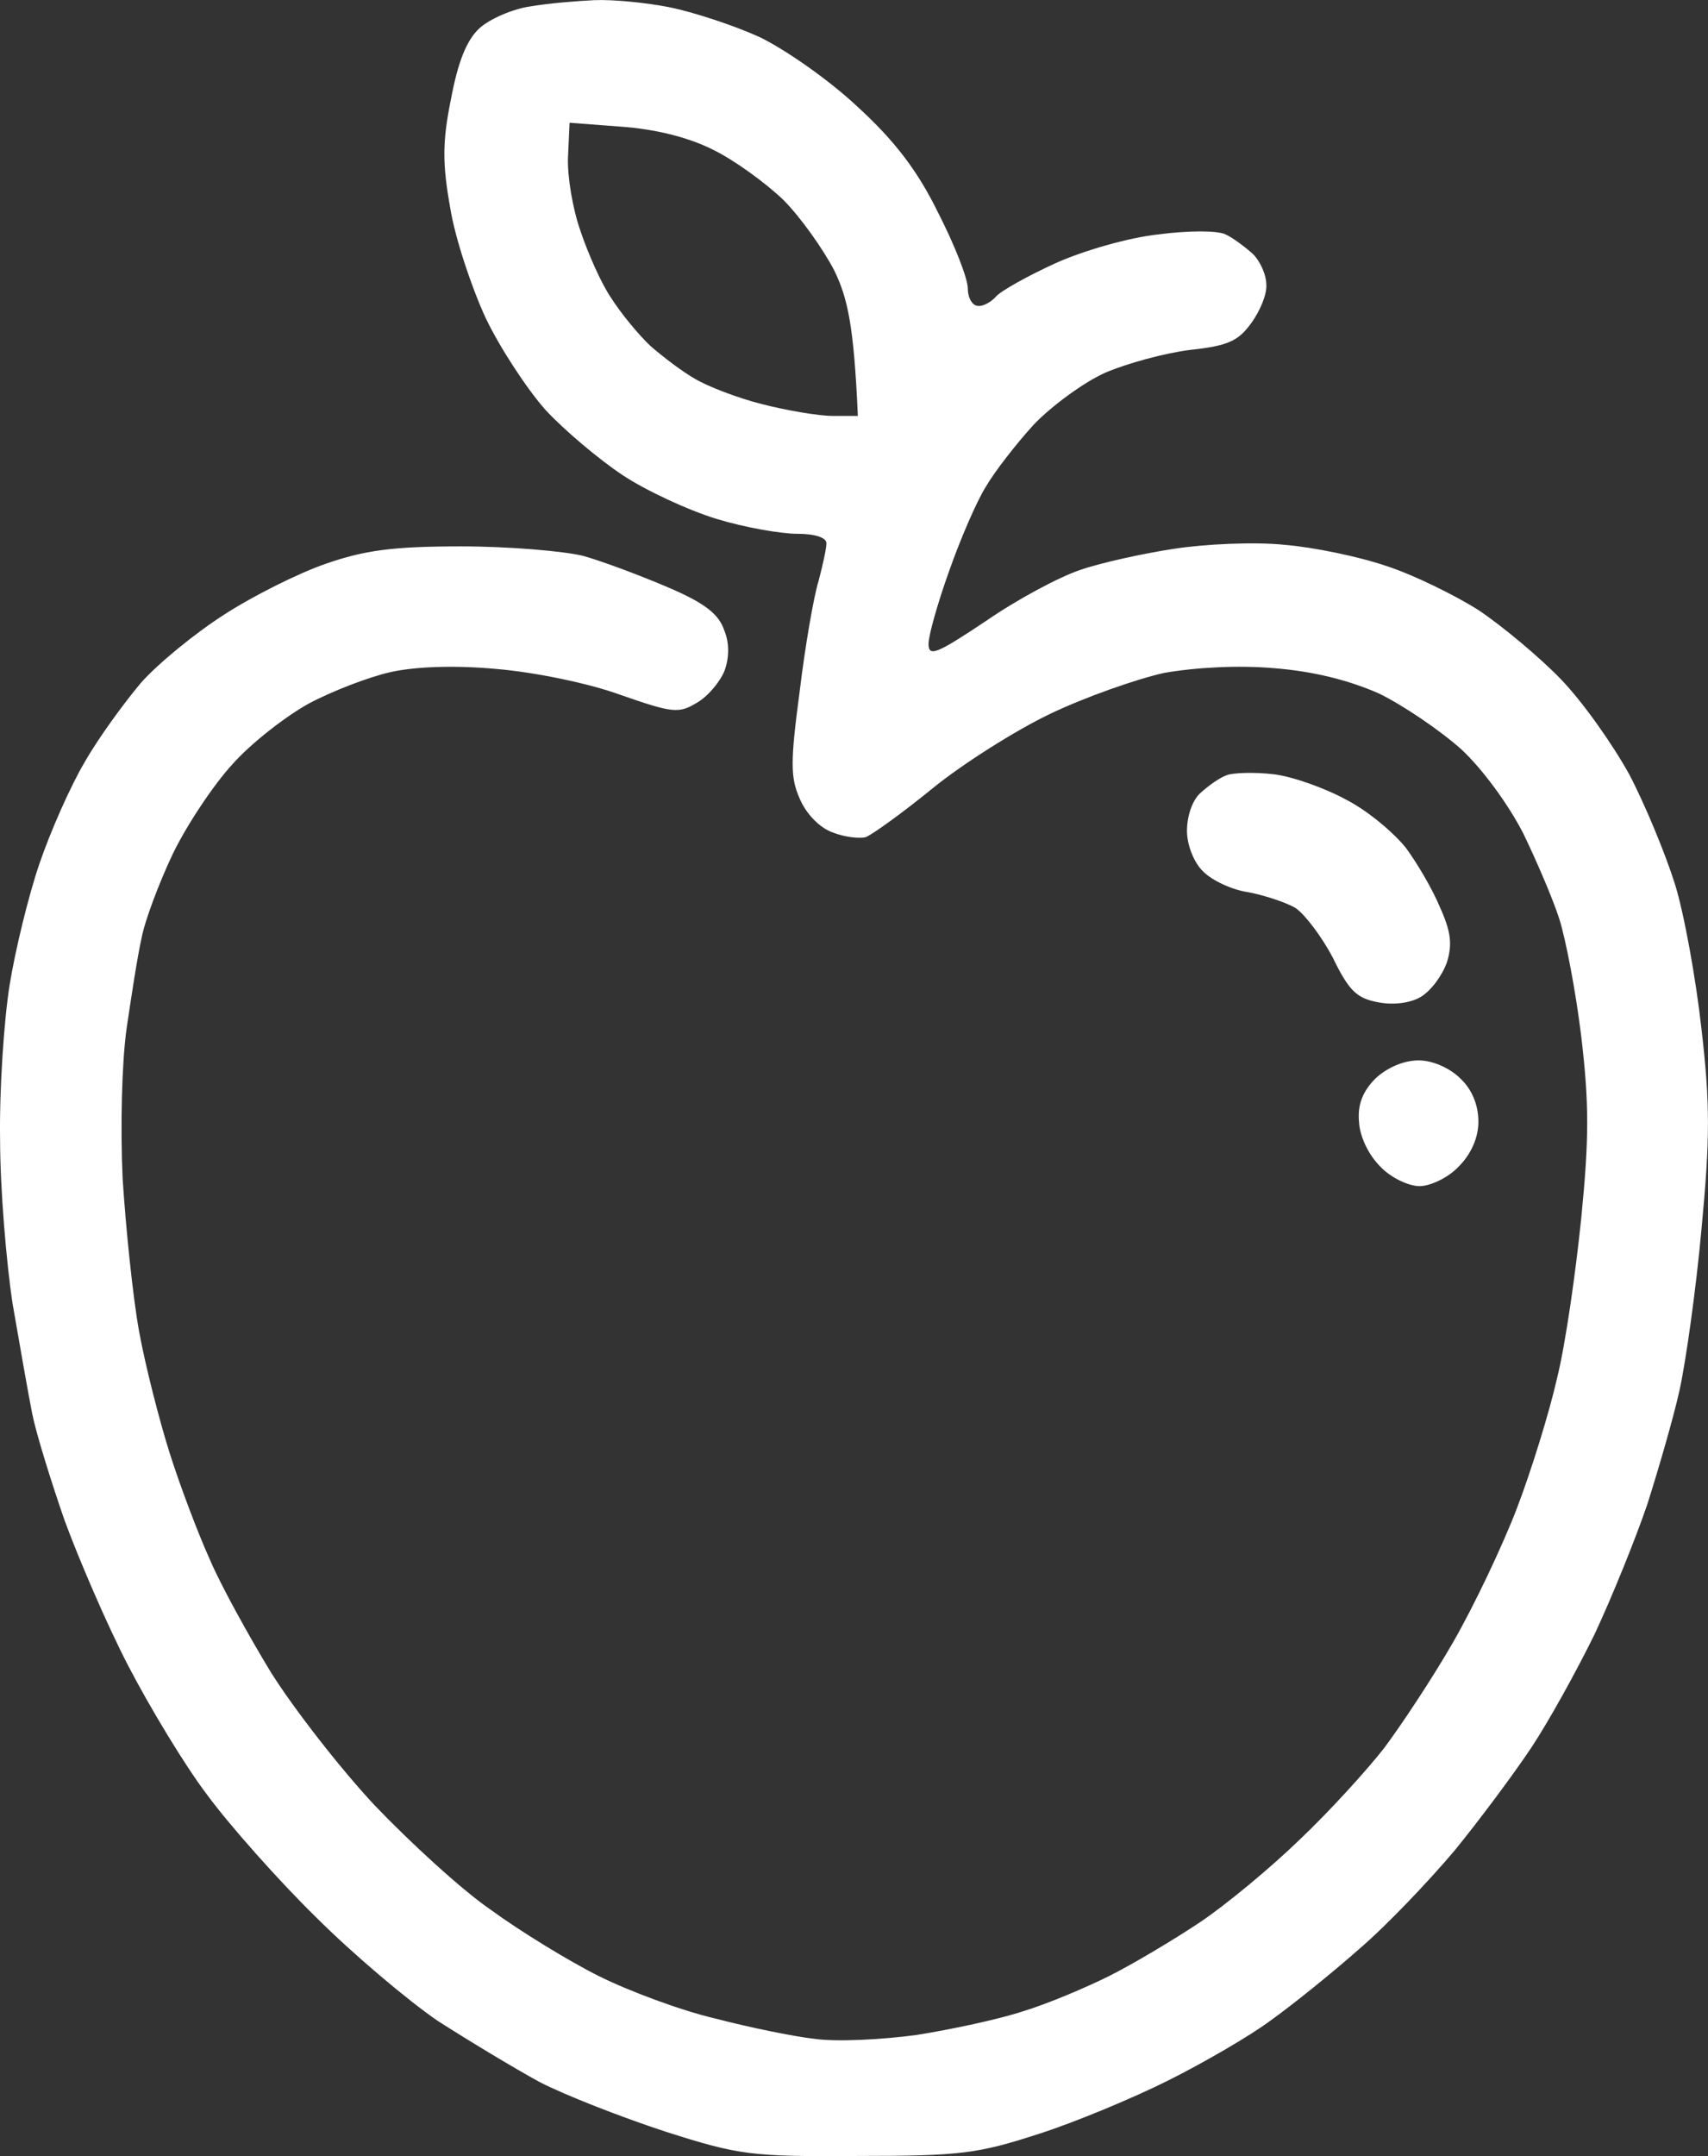 <svg xmlns="http://www.w3.org/2000/svg" version="1.2" viewBox="46.79 14.08 217.44 274.33">
	<rect x="46.79" y="14.08" width="217.44" height="274.33" fill="#333333" stroke="none"/>
	<title>image</title>
	<style>
		.s0 { fill: #ffffff } 
	</style>
	<path id="Path 0" fill-rule="evenodd" class="s0" d="m122.5 14.1c2.2-0.1 6.5 0.3 9.5 0.9 3 0.6 8.2 2.3 11.5 3.8 3.3 1.6 8.9 5.5 12.5 8.9 4.7 4.3 7.6 8.1 10.2 13.4 2.1 4.1 3.8 8.4 3.8 9.7 0 1.2 0.6 2.2 1.3 2.2 0.6 0.1 1.7-0.5 2.3-1.2 0.6-0.7 4-2.6 7.5-4.2 3.5-1.6 9.4-3.3 13.2-3.7 3.8-0.5 7.5-0.5 8.5 0 0.9 0.4 2.5 1.6 3.5 2.5 0.9 0.9 1.7 2.6 1.7 3.9 0.1 1.2-0.8 3.4-2 5-1.6 2.2-3 2.8-7.7 3.3-3.2 0.4-8 1.7-10.8 2.9-2.7 1.2-6.8 4.2-9.1 6.6-2.2 2.4-5 6-6.1 7.9-1.2 1.9-3.3 6.8-4.7 10.8-1.4 3.9-2.6 8.1-2.6 9.2 0 1.7 1 1.3 7.3-2.9 3.9-2.7 9.3-5.6 12-6.5 2.6-0.9 8-2.1 12-2.7 3.9-0.6 10.2-0.9 14-0.5 3.7 0.3 9.5 1.5 13 2.7 3.4 1.1 8.7 3.7 11.7 5.6 3 2 7.8 6 10.5 8.8 2.8 2.9 6.6 8.3 8.7 12.1 2 3.8 4.6 10.1 5.8 13.9 1.2 3.8 2.7 12.2 3.4 18.5 1.1 9.5 1.1 13.9 0 25.5-0.7 7.7-2 16.9-2.8 20.5-0.8 3.6-2.7 10.1-4.1 14.5-1.5 4.4-4.5 11.8-6.7 16.5-2.3 4.7-5.9 11.2-8.1 14.5-2.2 3.3-6.6 9.2-9.7 13-3.2 3.8-8.6 9.5-12.1 12.5-3.5 3.1-8.6 7.2-11.4 9.2-2.7 2-8.6 5.4-13 7.6-4.4 2.2-11.8 5.3-16.5 6.8-7.7 2.5-9.9 2.8-23 2.8-13.6 0.1-15.1-0.1-24.5-3.1-5.5-1.8-12.7-4.6-16-6.3-3.3-1.8-9.1-5.3-13-7.8-3.8-2.6-10.8-8.5-15.5-13.2-4.8-4.7-11-11.7-13.8-15.5-2.9-3.8-7.4-11.3-10.1-16.5-2.7-5.2-6.3-13.6-8.1-18.5-1.7-4.9-3.6-11-4.1-13.5-0.5-2.5-1.6-8.8-2.5-14-0.8-5.2-1.6-14.7-1.6-21-0.1-6.3 0.5-15.1 1.2-19.5 0.7-4.4 2.4-11.4 3.8-15.5 1.4-4.1 4-10 5.8-13 1.7-3 5-7.5 7.1-10 2.2-2.5 7-6.4 10.6-8.7 3.7-2.4 9.5-5.3 13-6.5 4.9-1.7 8.5-2.2 17.2-2.2 6.1 0 13 0.6 15.5 1.2 2.5 0.7 7.3 2.5 10.8 4 4.7 2 6.5 3.4 7.2 5.5 0.7 1.7 0.6 3.6 0 5.2-0.6 1.4-2.1 3.2-3.5 4-2.3 1.4-3.1 1.3-9.7-1-4.1-1.5-11-2.9-15.8-3.3-5.3-0.5-10.4-0.3-13.5 0.4-2.7 0.6-7.4 2.4-10.4 4-2.9 1.6-7.3 5-9.7 7.7-2.4 2.6-5.8 7.7-7.6 11.4-1.8 3.8-3.6 8.6-4 10.8-0.5 2.2-1.3 7.4-1.9 11.5-0.6 4.3-0.8 12.4-0.5 19 0.4 6.3 1.3 15.1 2.1 19.5 0.8 4.4 2.6 11.4 3.9 15.5 1.3 4.1 3.6 10.2 5.1 13.5 1.4 3.3 5 9.8 7.8 14.4 2.9 4.6 8.8 12.2 13.2 16.9 4.4 4.6 11 10.7 14.8 13.3 3.7 2.7 9.9 6.5 13.7 8.4 3.8 1.9 10.5 4.4 14.8 5.4 4.2 1.1 10 2.3 12.7 2.6 2.8 0.4 8.6 0.1 13-0.5 4.4-0.7 10.5-2 13.5-3 3-0.9 8-3 11-4.5 3-1.5 8.2-4.6 11.5-6.8 3.3-2.2 9.1-7 12.8-10.6 3.8-3.6 8.6-8.9 10.7-11.6 2.1-2.8 6.1-8.8 8.8-13.5 2.7-4.7 6.3-12.3 8.1-17 1.8-4.7 4.1-12.1 5.1-16.5 1.1-4.4 2.4-13.6 3.1-20.5 1-10.1 1-14.5 0-23-0.7-5.8-2-12.5-2.8-15-0.8-2.5-2.9-7.4-4.6-10.9-1.9-3.7-5.2-8.2-7.9-10.7-2.7-2.4-7.4-5.6-10.5-7.1-3.9-1.7-8.3-2.8-13.3-3.2-4.6-0.4-10-0.1-14 0.6-3.6 0.8-10.1 3.1-14.5 5.2-4.4 2.1-11.2 6.4-15 9.5-3.8 3.1-7.7 5.9-8.5 6.2-0.8 0.2-2.7 0-4.2-0.6-1.7-0.6-3.4-2.4-4.2-4.3-1.2-2.7-1.2-4.7 0-13.7 0.7-5.8 1.8-12.1 2.4-14 0.5-1.9 1-4.1 1-4.8 0-0.7-1.4-1.2-3.7-1.2-2.1 0-6.7-0.8-10.3-1.9-3.6-1.1-9-3.6-12-5.6-3-2-7.4-5.7-9.8-8.3-2.3-2.6-5.8-7.9-7.6-11.7-1.8-3.9-3.9-10.2-4.5-14-1-5.6-1-8.4 0.1-13.8 0.9-4.8 2-7.5 3.6-9 1.3-1.2 4.3-2.5 6.5-2.8 2.3-0.4 6-0.7 8.2-0.8zm-3.4 20c-0.1 2.4 0.6 6.6 1.6 9.4 0.9 2.7 2.6 6.6 3.9 8.5 1.2 1.9 3.5 4.7 5 6.1 1.6 1.4 4.1 3.3 5.7 4.2 1.5 0.9 5.3 2.4 8.5 3.2 3.1 0.8 7.2 1.5 9 1.5h3.2c-0.5-11.5-1.3-15-3-18.5-1.4-2.7-4.3-6.8-6.5-9-2.3-2.2-6.3-5.1-9-6.4-3.2-1.6-7.4-2.6-11.6-2.9l-6.6-0.5zm89.9 78.5c2.4 0.3 6.6 1.8 9.3 3.3 2.7 1.4 6 4.2 7.5 6.1 1.4 1.9 3.4 5.3 4.3 7.5 1.4 3.1 1.6 4.7 0.9 7-0.6 1.7-2 3.6-3.3 4.4-1.3 0.8-3.5 1.1-5.5 0.7-2.7-0.5-3.7-1.5-5.7-5.6-1.4-2.7-3.6-5.6-4.8-6.4-1.2-0.7-3.9-1.6-6-2-2.1-0.3-4.6-1.5-5.7-2.6-1.2-1.1-2.1-3.4-2.1-5.2 0-1.9 0.7-4 1.8-4.9 1-0.9 2.4-1.9 3.3-2.2 0.8-0.3 3.5-0.4 6-0.1zm18.4 36.4c1.8 0 4 1 5.3 2.3 1.5 1.4 2.3 3.4 2.3 5.5 0 2-0.9 4.1-2.5 5.7-1.3 1.4-3.6 2.5-5 2.5-1.4 0-3.7-1.1-5-2.5-1.5-1.5-2.6-3.8-2.7-5.7-0.2-2.2 0.5-3.9 2.1-5.5 1.5-1.4 3.6-2.3 5.5-2.3z"/>
</svg>
